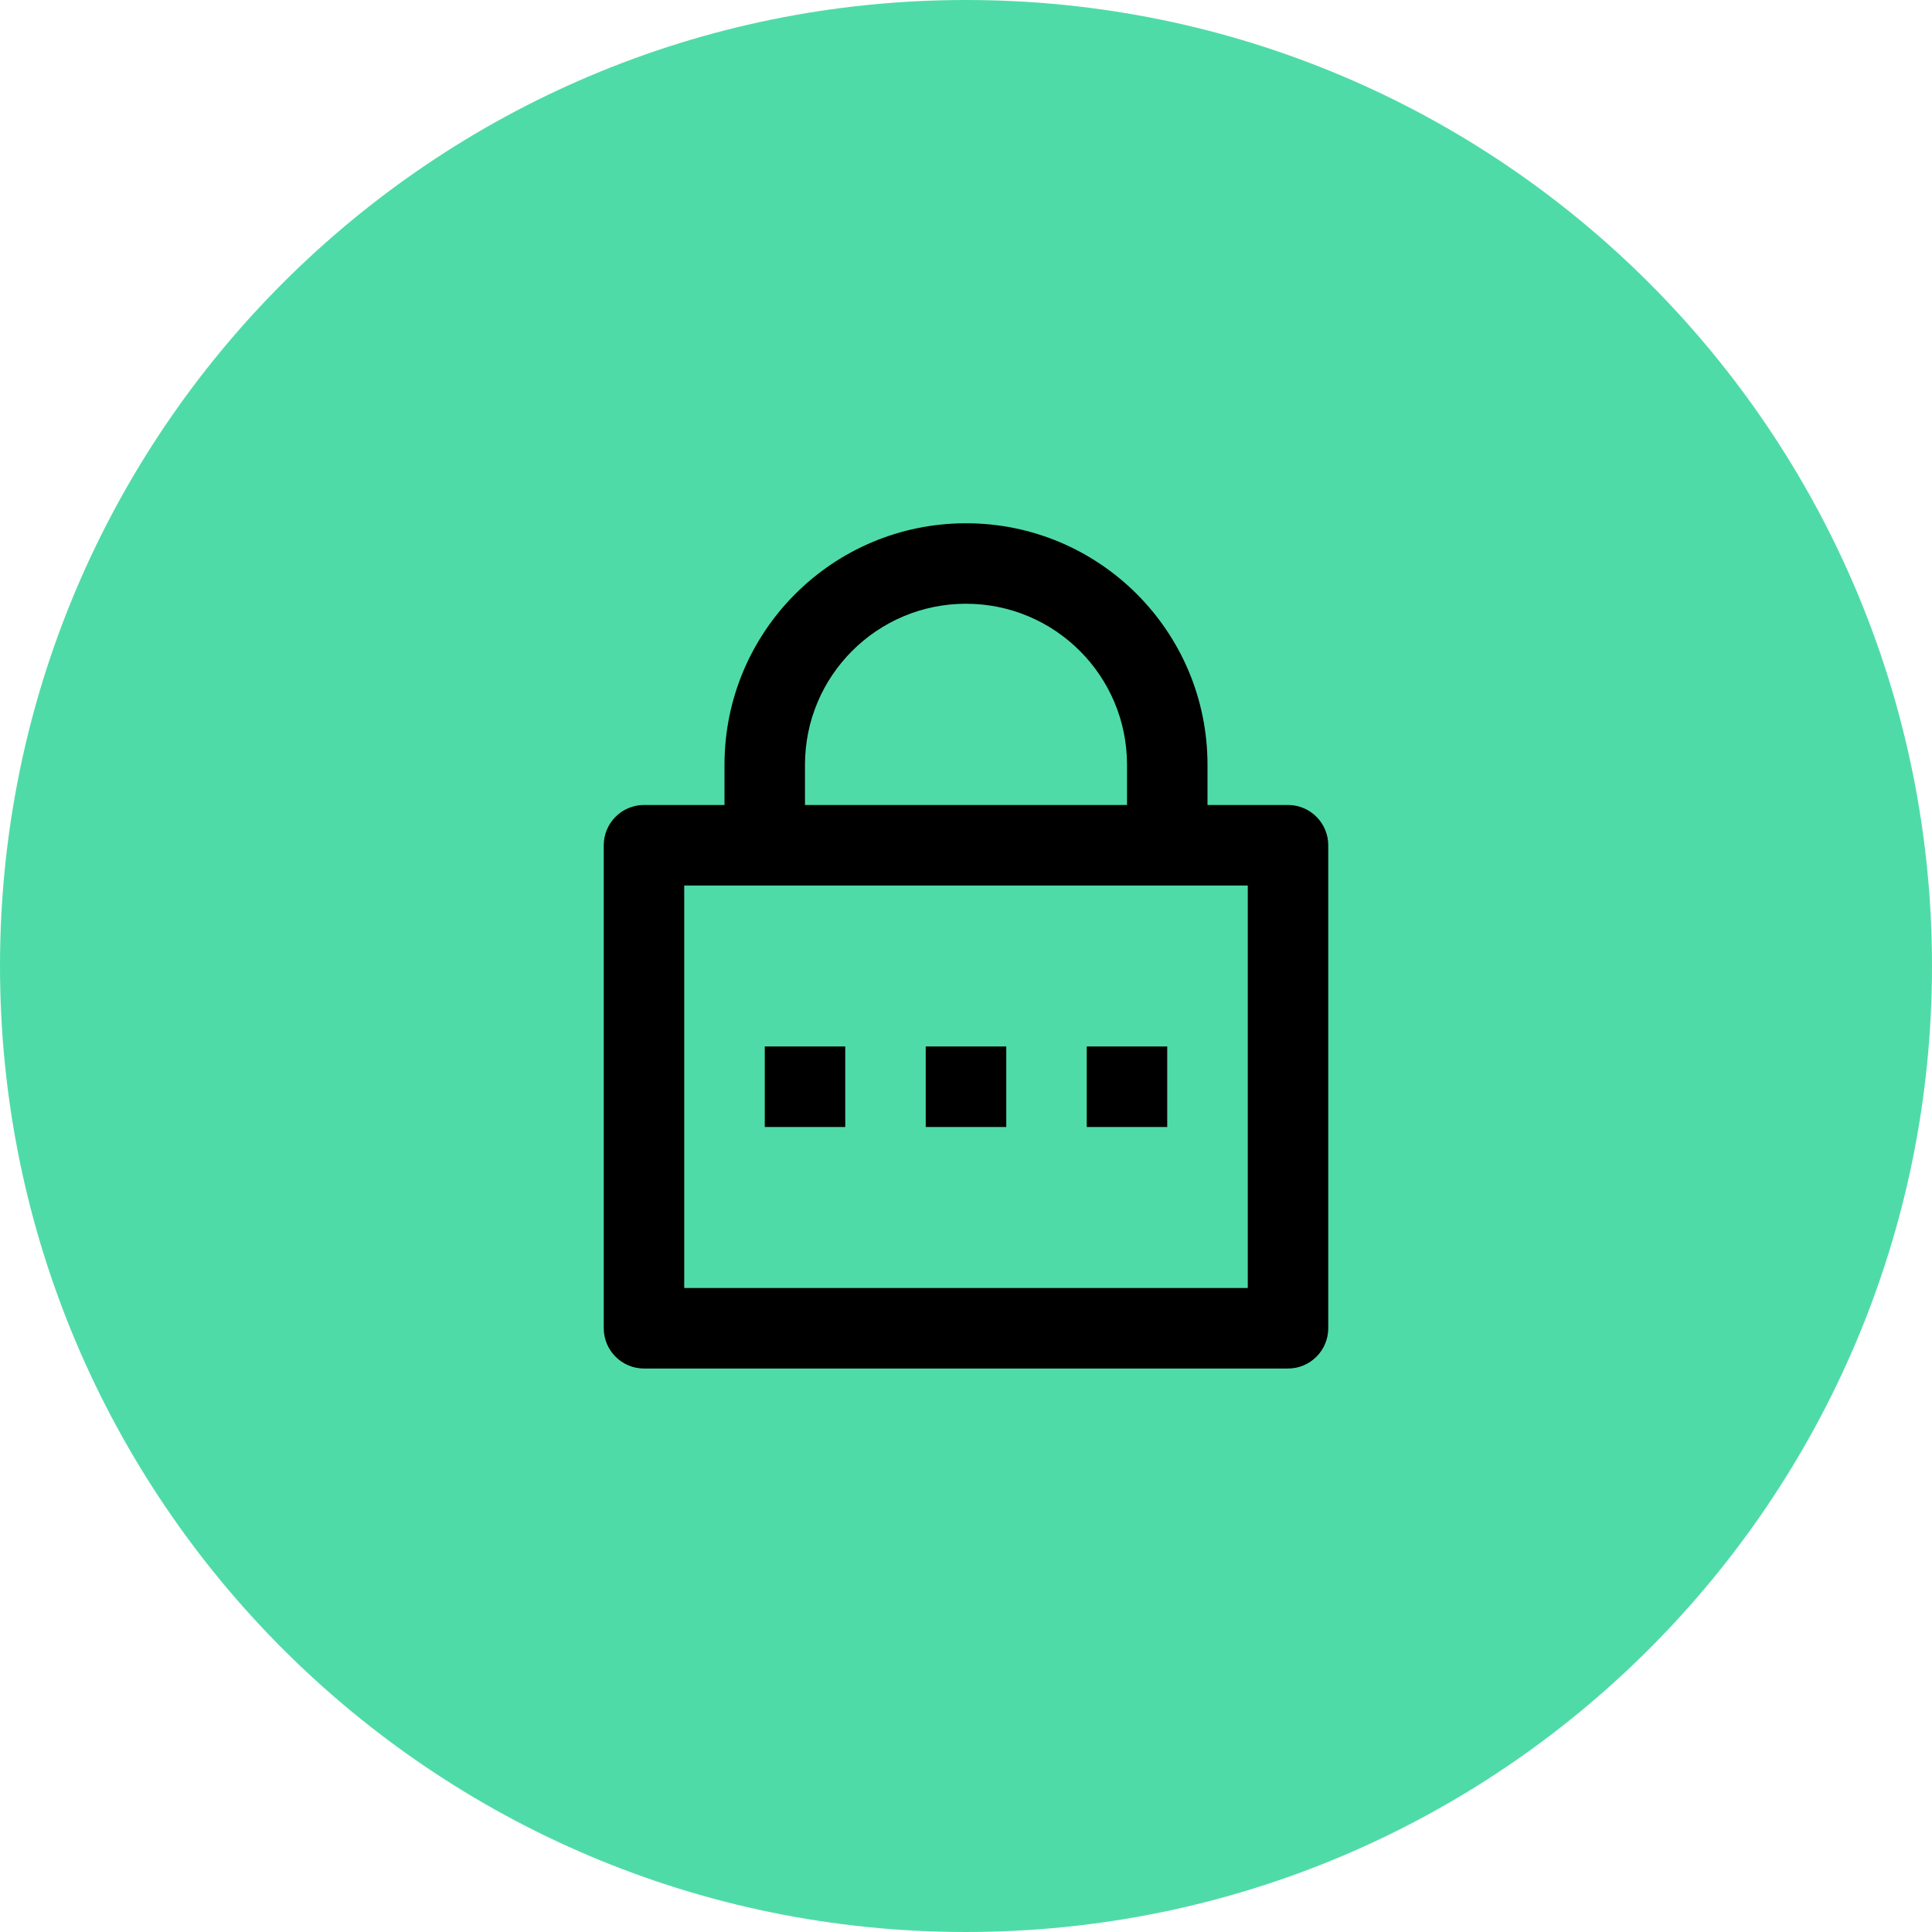 <?xml version="1.0" encoding="UTF-8"?> <svg xmlns="http://www.w3.org/2000/svg" width="32" height="32" viewBox="0 0 32 32" fill="none"><path d="M16 32C24.837 32 32 24.837 32 16C32 7.163 24.837 0 16 0C7.163 0 0 7.163 0 16C0 24.837 7.163 32 16 32Z" fill="#4FDBA8"></path><path d="M20 13.333H21.333C21.701 13.333 22 13.632 22 14V22C22 22.368 21.701 22.667 21.333 22.667H10.667C10.299 22.667 10 22.368 10 22V14C10 13.632 10.299 13.333 10.667 13.333H12V12.667C12 10.458 13.791 8.667 16 8.667C18.209 8.667 20 10.458 20 12.667V13.333ZM11.333 14.667V21.333H20.667V14.667H11.333ZM15.333 17.333H16.667V18.667H15.333V17.333ZM12.667 17.333H14V18.667H12.667V17.333ZM18 17.333H19.333V18.667H18V17.333ZM18.667 13.333V12.667C18.667 11.194 17.473 10 16 10C14.527 10 13.333 11.194 13.333 12.667V13.333H18.667Z" fill="black"></path></svg> 